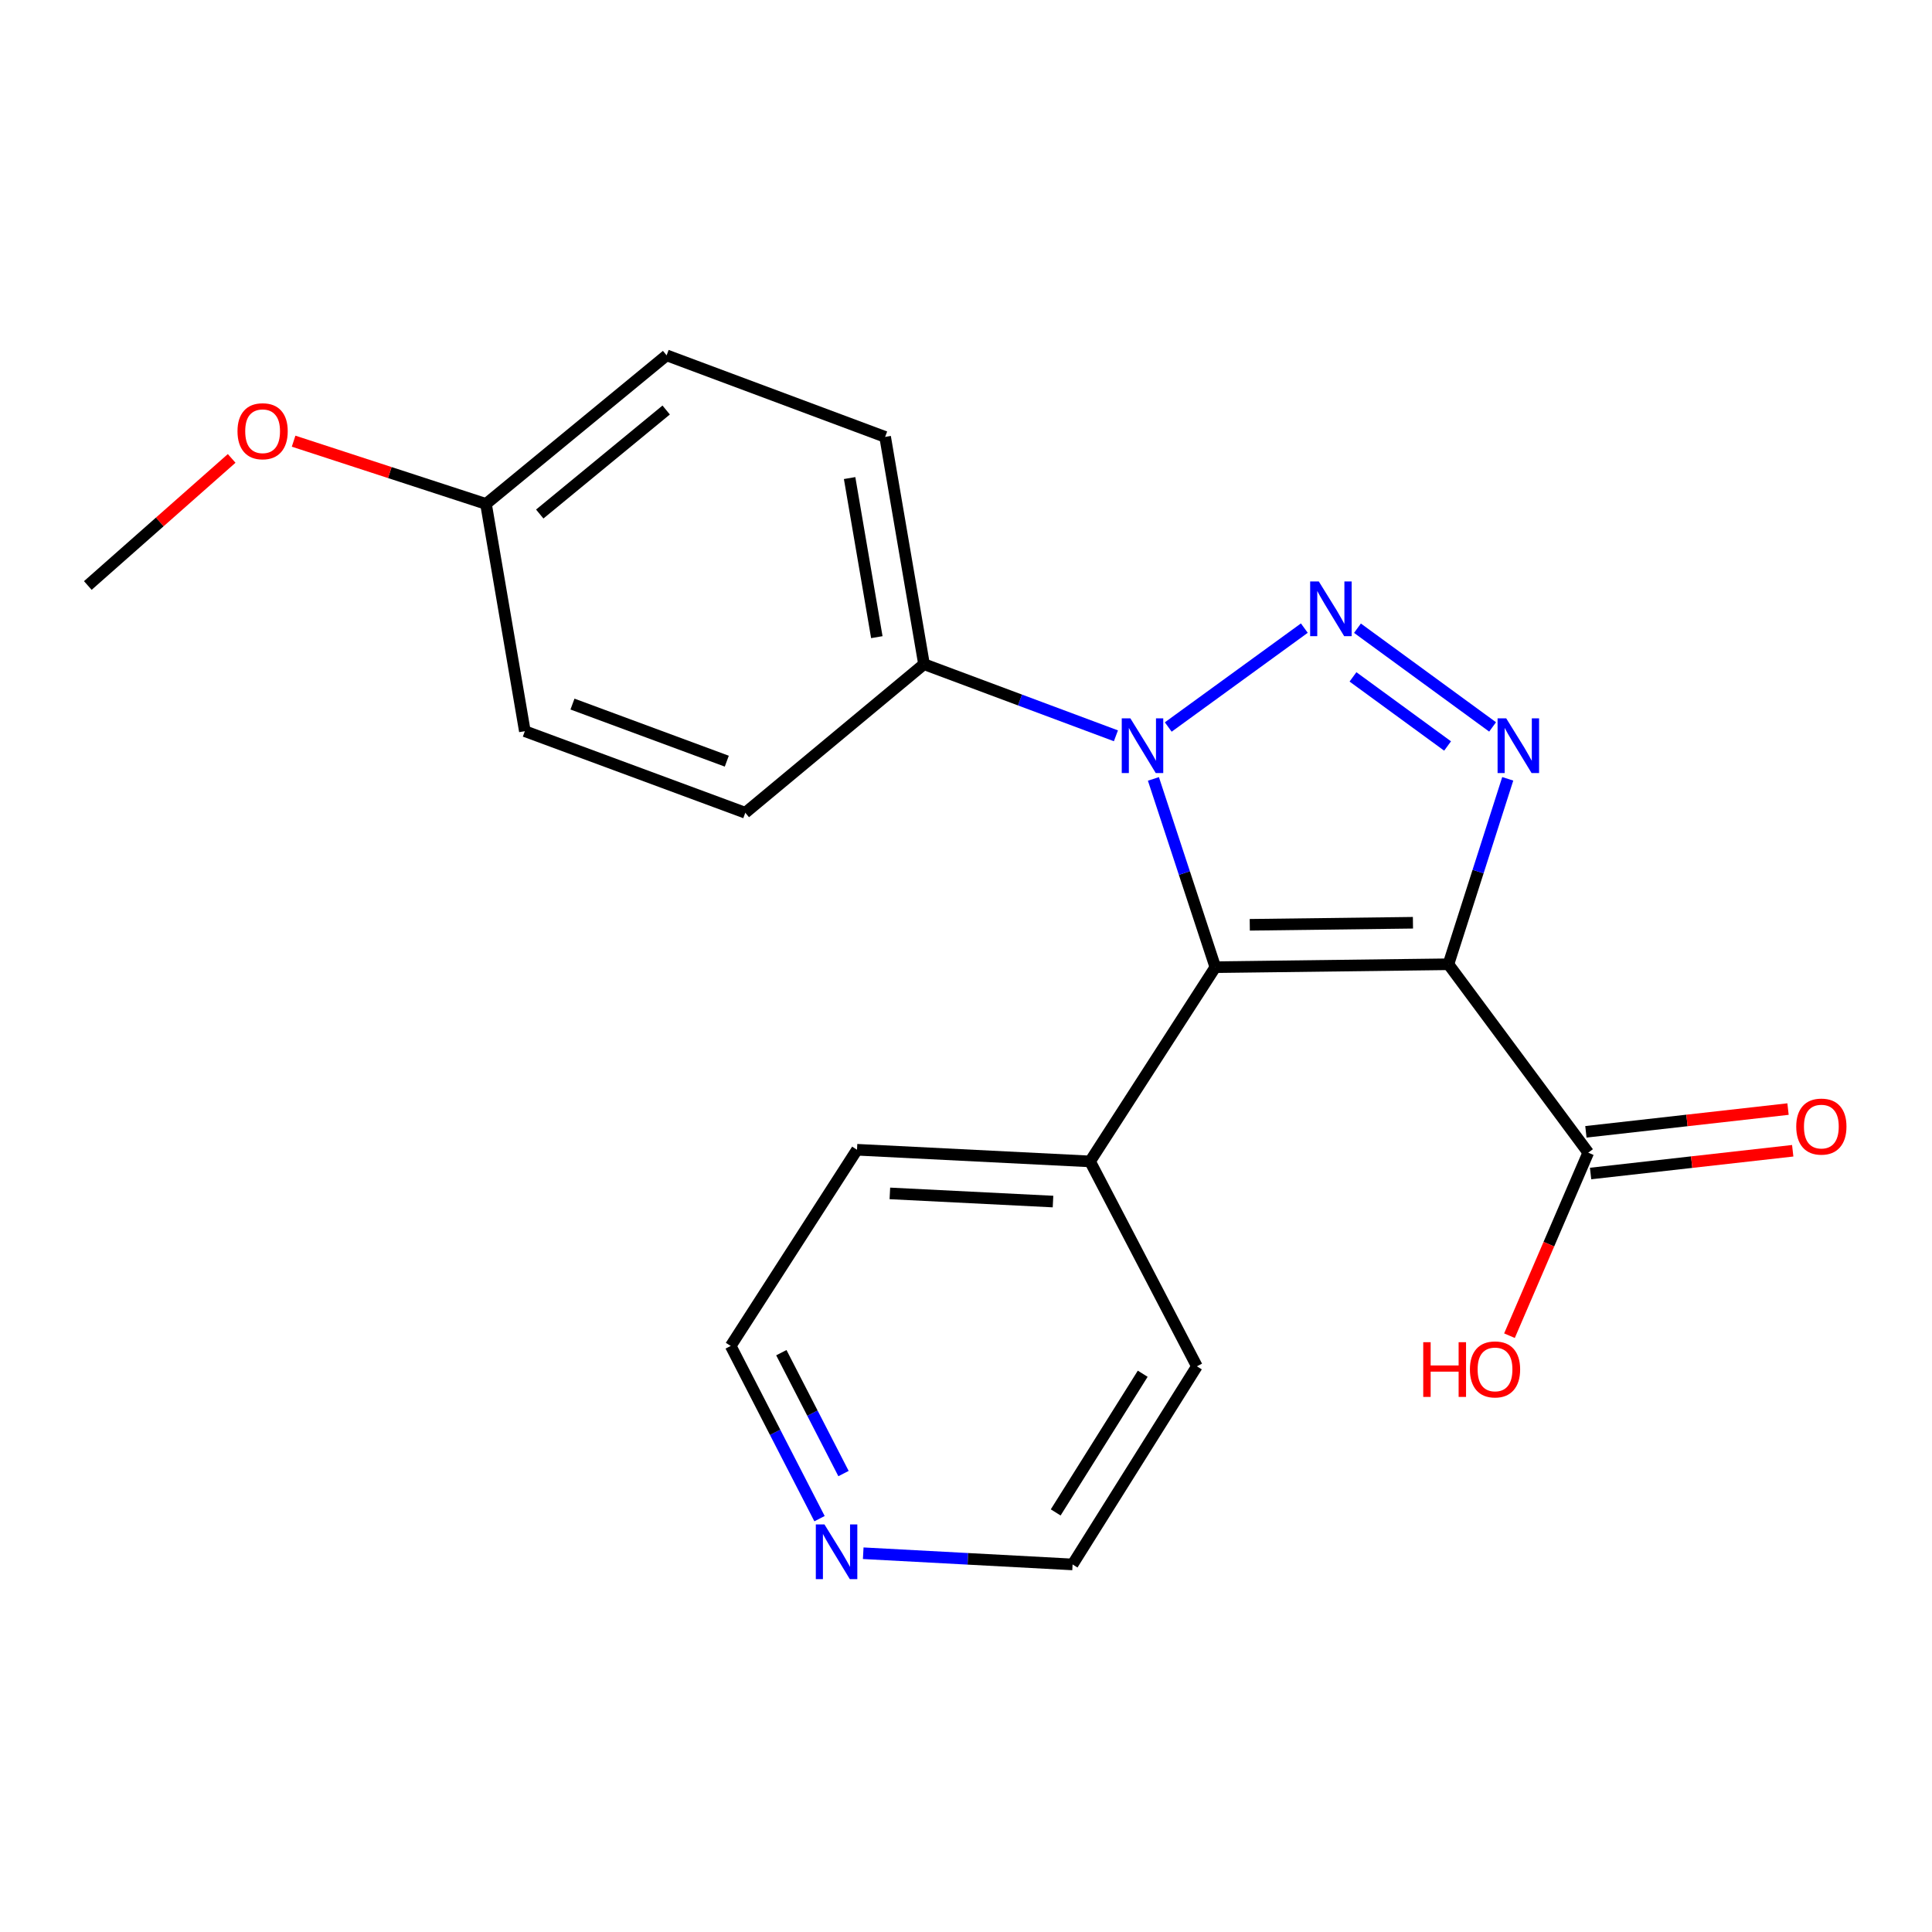 <?xml version='1.0' encoding='iso-8859-1'?>
<svg version='1.1' baseProfile='full'
              xmlns='http://www.w3.org/2000/svg'
                      xmlns:rdkit='http://www.rdkit.org/xml'
                      xmlns:xlink='http://www.w3.org/1999/xlink'
                  xml:space='preserve'
width='1000px' height='1000px' viewBox='0 0 1000 1000'>
<!-- END OF HEADER -->
<rect style='opacity:1.0;fill:#FFFFFF;stroke:none' width='1000' height='1000' x='0' y='0'> </rect>
<path class='bond-1' d='M 749.708,499.102 L 629.053,500.61' style='fill:none;fill-rule:evenodd;stroke:#000000;stroke-width:6px;stroke-linecap:butt;stroke-linejoin:miter;stroke-opacity:1' />
<path class='bond-1' d='M 731.339,477.616 L 646.88,478.672' style='fill:none;fill-rule:evenodd;stroke:#000000;stroke-width:6px;stroke-linecap:butt;stroke-linejoin:miter;stroke-opacity:1' />
<path class='bond-3' d='M 749.708,499.102 L 765.058,451.108' style='fill:none;fill-rule:evenodd;stroke:#000000;stroke-width:6px;stroke-linecap:butt;stroke-linejoin:miter;stroke-opacity:1' />
<path class='bond-3' d='M 765.058,451.108 L 780.407,403.115' style='fill:none;fill-rule:evenodd;stroke:#0000FF;stroke-width:6px;stroke-linecap:butt;stroke-linejoin:miter;stroke-opacity:1' />
<path class='bond-4' d='M 749.708,499.102 L 822.074,596.619' style='fill:none;fill-rule:evenodd;stroke:#000000;stroke-width:6px;stroke-linecap:butt;stroke-linejoin:miter;stroke-opacity:1' />
<path class='bond-0' d='M 702.618,325.156 L 772.567,376.257' style='fill:none;fill-rule:evenodd;stroke:#0000FF;stroke-width:6px;stroke-linecap:butt;stroke-linejoin:miter;stroke-opacity:1' />
<path class='bond-0' d='M 700.301,350.354 L 749.266,386.125' style='fill:none;fill-rule:evenodd;stroke:#0000FF;stroke-width:6px;stroke-linecap:butt;stroke-linejoin:miter;stroke-opacity:1' />
<path class='bond-21' d='M 675.12,325.111 L 604.685,376.3' style='fill:none;fill-rule:evenodd;stroke:#0000FF;stroke-width:6px;stroke-linecap:butt;stroke-linejoin:miter;stroke-opacity:1' />
<path class='bond-2' d='M 629.053,500.61 L 613.029,451.886' style='fill:none;fill-rule:evenodd;stroke:#000000;stroke-width:6px;stroke-linecap:butt;stroke-linejoin:miter;stroke-opacity:1' />
<path class='bond-2' d='M 613.029,451.886 L 597.005,403.163' style='fill:none;fill-rule:evenodd;stroke:#0000FF;stroke-width:6px;stroke-linecap:butt;stroke-linejoin:miter;stroke-opacity:1' />
<path class='bond-6' d='M 629.053,500.61 L 564.214,601.143' style='fill:none;fill-rule:evenodd;stroke:#000000;stroke-width:6px;stroke-linecap:butt;stroke-linejoin:miter;stroke-opacity:1' />
<path class='bond-5' d='M 577.599,380.852 L 527.932,362.315' style='fill:none;fill-rule:evenodd;stroke:#0000FF;stroke-width:6px;stroke-linecap:butt;stroke-linejoin:miter;stroke-opacity:1' />
<path class='bond-5' d='M 527.932,362.315 L 478.265,343.778' style='fill:none;fill-rule:evenodd;stroke:#000000;stroke-width:6px;stroke-linecap:butt;stroke-linejoin:miter;stroke-opacity:1' />
<path class='bond-7' d='M 823.289,607.408 L 875.599,601.519' style='fill:none;fill-rule:evenodd;stroke:#000000;stroke-width:6px;stroke-linecap:butt;stroke-linejoin:miter;stroke-opacity:1' />
<path class='bond-7' d='M 875.599,601.519 L 927.908,595.63' style='fill:none;fill-rule:evenodd;stroke:#FF0000;stroke-width:6px;stroke-linecap:butt;stroke-linejoin:miter;stroke-opacity:1' />
<path class='bond-7' d='M 820.86,585.831 L 873.17,579.942' style='fill:none;fill-rule:evenodd;stroke:#000000;stroke-width:6px;stroke-linecap:butt;stroke-linejoin:miter;stroke-opacity:1' />
<path class='bond-7' d='M 873.17,579.942 L 925.479,574.053' style='fill:none;fill-rule:evenodd;stroke:#FF0000;stroke-width:6px;stroke-linecap:butt;stroke-linejoin:miter;stroke-opacity:1' />
<path class='bond-11' d='M 822.074,596.619 L 801.687,643.985' style='fill:none;fill-rule:evenodd;stroke:#000000;stroke-width:6px;stroke-linecap:butt;stroke-linejoin:miter;stroke-opacity:1' />
<path class='bond-11' d='M 801.687,643.985 L 781.299,691.35' style='fill:none;fill-rule:evenodd;stroke:#FF0000;stroke-width:6px;stroke-linecap:butt;stroke-linejoin:miter;stroke-opacity:1' />
<path class='bond-9' d='M 478.265,343.778 L 458.144,226.139' style='fill:none;fill-rule:evenodd;stroke:#000000;stroke-width:6px;stroke-linecap:butt;stroke-linejoin:miter;stroke-opacity:1' />
<path class='bond-9' d='M 453.844,329.793 L 439.759,247.445' style='fill:none;fill-rule:evenodd;stroke:#000000;stroke-width:6px;stroke-linecap:butt;stroke-linejoin:miter;stroke-opacity:1' />
<path class='bond-10' d='M 478.265,343.778 L 385.766,420.68' style='fill:none;fill-rule:evenodd;stroke:#000000;stroke-width:6px;stroke-linecap:butt;stroke-linejoin:miter;stroke-opacity:1' />
<path class='bond-18' d='M 564.214,601.143 L 619.512,707.202' style='fill:none;fill-rule:evenodd;stroke:#000000;stroke-width:6px;stroke-linecap:butt;stroke-linejoin:miter;stroke-opacity:1' />
<path class='bond-19' d='M 564.214,601.143 L 443.584,595.112' style='fill:none;fill-rule:evenodd;stroke:#000000;stroke-width:6px;stroke-linecap:butt;stroke-linejoin:miter;stroke-opacity:1' />
<path class='bond-19' d='M 545.036,621.925 L 460.594,617.703' style='fill:none;fill-rule:evenodd;stroke:#000000;stroke-width:6px;stroke-linecap:butt;stroke-linejoin:miter;stroke-opacity:1' />
<path class='bond-8' d='M 424.183,786.056 L 401.199,741.357' style='fill:none;fill-rule:evenodd;stroke:#0000FF;stroke-width:6px;stroke-linecap:butt;stroke-linejoin:miter;stroke-opacity:1' />
<path class='bond-8' d='M 401.199,741.357 L 378.214,696.658' style='fill:none;fill-rule:evenodd;stroke:#000000;stroke-width:6px;stroke-linecap:butt;stroke-linejoin:miter;stroke-opacity:1' />
<path class='bond-8' d='M 436.598,762.717 L 420.509,731.428' style='fill:none;fill-rule:evenodd;stroke:#0000FF;stroke-width:6px;stroke-linecap:butt;stroke-linejoin:miter;stroke-opacity:1' />
<path class='bond-8' d='M 420.509,731.428 L 404.42,700.139' style='fill:none;fill-rule:evenodd;stroke:#000000;stroke-width:6px;stroke-linecap:butt;stroke-linejoin:miter;stroke-opacity:1' />
<path class='bond-22' d='M 446.803,803.95 L 500.985,806.85' style='fill:none;fill-rule:evenodd;stroke:#0000FF;stroke-width:6px;stroke-linecap:butt;stroke-linejoin:miter;stroke-opacity:1' />
<path class='bond-22' d='M 500.985,806.85 L 555.167,809.75' style='fill:none;fill-rule:evenodd;stroke:#000000;stroke-width:6px;stroke-linecap:butt;stroke-linejoin:miter;stroke-opacity:1' />
<path class='bond-13' d='M 458.144,226.139 L 345.041,183.918' style='fill:none;fill-rule:evenodd;stroke:#000000;stroke-width:6px;stroke-linecap:butt;stroke-linejoin:miter;stroke-opacity:1' />
<path class='bond-14' d='M 385.766,420.68 L 271.661,378.459' style='fill:none;fill-rule:evenodd;stroke:#000000;stroke-width:6px;stroke-linecap:butt;stroke-linejoin:miter;stroke-opacity:1' />
<path class='bond-14' d='M 376.185,393.982 L 296.312,364.428' style='fill:none;fill-rule:evenodd;stroke:#000000;stroke-width:6px;stroke-linecap:butt;stroke-linejoin:miter;stroke-opacity:1' />
<path class='bond-12' d='M 251.552,260.832 L 271.661,378.459' style='fill:none;fill-rule:evenodd;stroke:#000000;stroke-width:6px;stroke-linecap:butt;stroke-linejoin:miter;stroke-opacity:1' />
<path class='bond-15' d='M 251.552,260.832 L 201.76,244.593' style='fill:none;fill-rule:evenodd;stroke:#000000;stroke-width:6px;stroke-linecap:butt;stroke-linejoin:miter;stroke-opacity:1' />
<path class='bond-15' d='M 201.76,244.593 L 151.968,228.354' style='fill:none;fill-rule:evenodd;stroke:#FF0000;stroke-width:6px;stroke-linecap:butt;stroke-linejoin:miter;stroke-opacity:1' />
<path class='bond-23' d='M 251.552,260.832 L 345.041,183.918' style='fill:none;fill-rule:evenodd;stroke:#000000;stroke-width:6px;stroke-linecap:butt;stroke-linejoin:miter;stroke-opacity:1' />
<path class='bond-23' d='M 279.371,266.063 L 344.813,212.223' style='fill:none;fill-rule:evenodd;stroke:#000000;stroke-width:6px;stroke-linecap:butt;stroke-linejoin:miter;stroke-opacity:1' />
<path class='bond-20' d='M 119.909,237.274 L 82.682,270.164' style='fill:none;fill-rule:evenodd;stroke:#FF0000;stroke-width:6px;stroke-linecap:butt;stroke-linejoin:miter;stroke-opacity:1' />
<path class='bond-20' d='M 82.682,270.164 L 45.455,303.053' style='fill:none;fill-rule:evenodd;stroke:#000000;stroke-width:6px;stroke-linecap:butt;stroke-linejoin:miter;stroke-opacity:1' />
<path class='bond-16' d='M 555.167,809.75 L 619.512,707.202' style='fill:none;fill-rule:evenodd;stroke:#000000;stroke-width:6px;stroke-linecap:butt;stroke-linejoin:miter;stroke-opacity:1' />
<path class='bond-16' d='M 546.426,782.827 L 591.467,711.043' style='fill:none;fill-rule:evenodd;stroke:#000000;stroke-width:6px;stroke-linecap:butt;stroke-linejoin:miter;stroke-opacity:1' />
<path class='bond-17' d='M 378.214,696.658 L 443.584,595.112' style='fill:none;fill-rule:evenodd;stroke:#000000;stroke-width:6px;stroke-linecap:butt;stroke-linejoin:miter;stroke-opacity:1' />
<path  class='atom-1' d='M 682.614 300.956
L 691.894 315.956
Q 692.814 317.436, 694.294 320.116
Q 695.774 322.796, 695.854 322.956
L 695.854 300.956
L 699.614 300.956
L 699.614 329.276
L 695.734 329.276
L 685.774 312.876
Q 684.614 310.956, 683.374 308.756
Q 682.174 306.556, 681.814 305.876
L 681.814 329.276
L 678.134 329.276
L 678.134 300.956
L 682.614 300.956
' fill='#0000FF'/>
<path  class='atom-3' d='M 585.096 371.826
L 594.376 386.826
Q 595.296 388.306, 596.776 390.986
Q 598.256 393.666, 598.336 393.826
L 598.336 371.826
L 602.096 371.826
L 602.096 400.146
L 598.216 400.146
L 588.256 383.746
Q 587.096 381.826, 585.856 379.626
Q 584.656 377.426, 584.296 376.746
L 584.296 400.146
L 580.616 400.146
L 580.616 371.826
L 585.096 371.826
' fill='#0000FF'/>
<path  class='atom-4' d='M 779.625 371.826
L 788.905 386.826
Q 789.825 388.306, 791.305 390.986
Q 792.785 393.666, 792.865 393.826
L 792.865 371.826
L 796.625 371.826
L 796.625 400.146
L 792.745 400.146
L 782.785 383.746
Q 781.625 381.826, 780.385 379.626
Q 779.185 377.426, 778.825 376.746
L 778.825 400.146
L 775.145 400.146
L 775.145 371.826
L 779.625 371.826
' fill='#0000FF'/>
<path  class='atom-8' d='M 929.729 583.116
Q 929.729 576.316, 933.089 572.516
Q 936.449 568.716, 942.729 568.716
Q 949.009 568.716, 952.369 572.516
Q 955.729 576.316, 955.729 583.116
Q 955.729 589.996, 952.329 593.916
Q 948.929 597.796, 942.729 597.796
Q 936.489 597.796, 933.089 593.916
Q 929.729 590.036, 929.729 583.116
M 942.729 594.596
Q 947.049 594.596, 949.369 591.716
Q 951.729 588.796, 951.729 583.116
Q 951.729 577.556, 949.369 574.756
Q 947.049 571.916, 942.729 571.916
Q 938.409 571.916, 936.049 574.716
Q 933.729 577.516, 933.729 583.116
Q 933.729 588.836, 936.049 591.716
Q 938.409 594.596, 942.729 594.596
' fill='#FF0000'/>
<path  class='atom-9' d='M 426.745 789.051
L 436.025 804.051
Q 436.945 805.531, 438.425 808.211
Q 439.905 810.891, 439.985 811.051
L 439.985 789.051
L 443.745 789.051
L 443.745 817.371
L 439.865 817.371
L 429.905 800.971
Q 428.745 799.051, 427.505 796.851
Q 426.305 794.651, 425.945 793.971
L 425.945 817.371
L 422.265 817.371
L 422.265 789.051
L 426.745 789.051
' fill='#0000FF'/>
<path  class='atom-12' d='M 736.662 694.721
L 740.502 694.721
L 740.502 706.761
L 754.982 706.761
L 754.982 694.721
L 758.822 694.721
L 758.822 723.041
L 754.982 723.041
L 754.982 709.961
L 740.502 709.961
L 740.502 723.041
L 736.662 723.041
L 736.662 694.721
' fill='#FF0000'/>
<path  class='atom-12' d='M 760.822 708.801
Q 760.822 702.001, 764.182 698.201
Q 767.542 694.401, 773.822 694.401
Q 780.102 694.401, 783.462 698.201
Q 786.822 702.001, 786.822 708.801
Q 786.822 715.681, 783.422 719.601
Q 780.022 723.481, 773.822 723.481
Q 767.582 723.481, 764.182 719.601
Q 760.822 715.721, 760.822 708.801
M 773.822 720.281
Q 778.142 720.281, 780.462 717.401
Q 782.822 714.481, 782.822 708.801
Q 782.822 703.241, 780.462 700.441
Q 778.142 697.601, 773.822 697.601
Q 769.502 697.601, 767.142 700.401
Q 764.822 703.201, 764.822 708.801
Q 764.822 714.521, 767.142 717.401
Q 769.502 720.281, 773.822 720.281
' fill='#FF0000'/>
<path  class='atom-16' d='M 122.928 223.203
Q 122.928 216.403, 126.288 212.603
Q 129.648 208.803, 135.928 208.803
Q 142.208 208.803, 145.568 212.603
Q 148.928 216.403, 148.928 223.203
Q 148.928 230.083, 145.528 234.003
Q 142.128 237.883, 135.928 237.883
Q 129.688 237.883, 126.288 234.003
Q 122.928 230.123, 122.928 223.203
M 135.928 234.683
Q 140.248 234.683, 142.568 231.803
Q 144.928 228.883, 144.928 223.203
Q 144.928 217.643, 142.568 214.843
Q 140.248 212.003, 135.928 212.003
Q 131.608 212.003, 129.248 214.803
Q 126.928 217.603, 126.928 223.203
Q 126.928 228.923, 129.248 231.803
Q 131.608 234.683, 135.928 234.683
' fill='#FF0000'/>
</svg>
